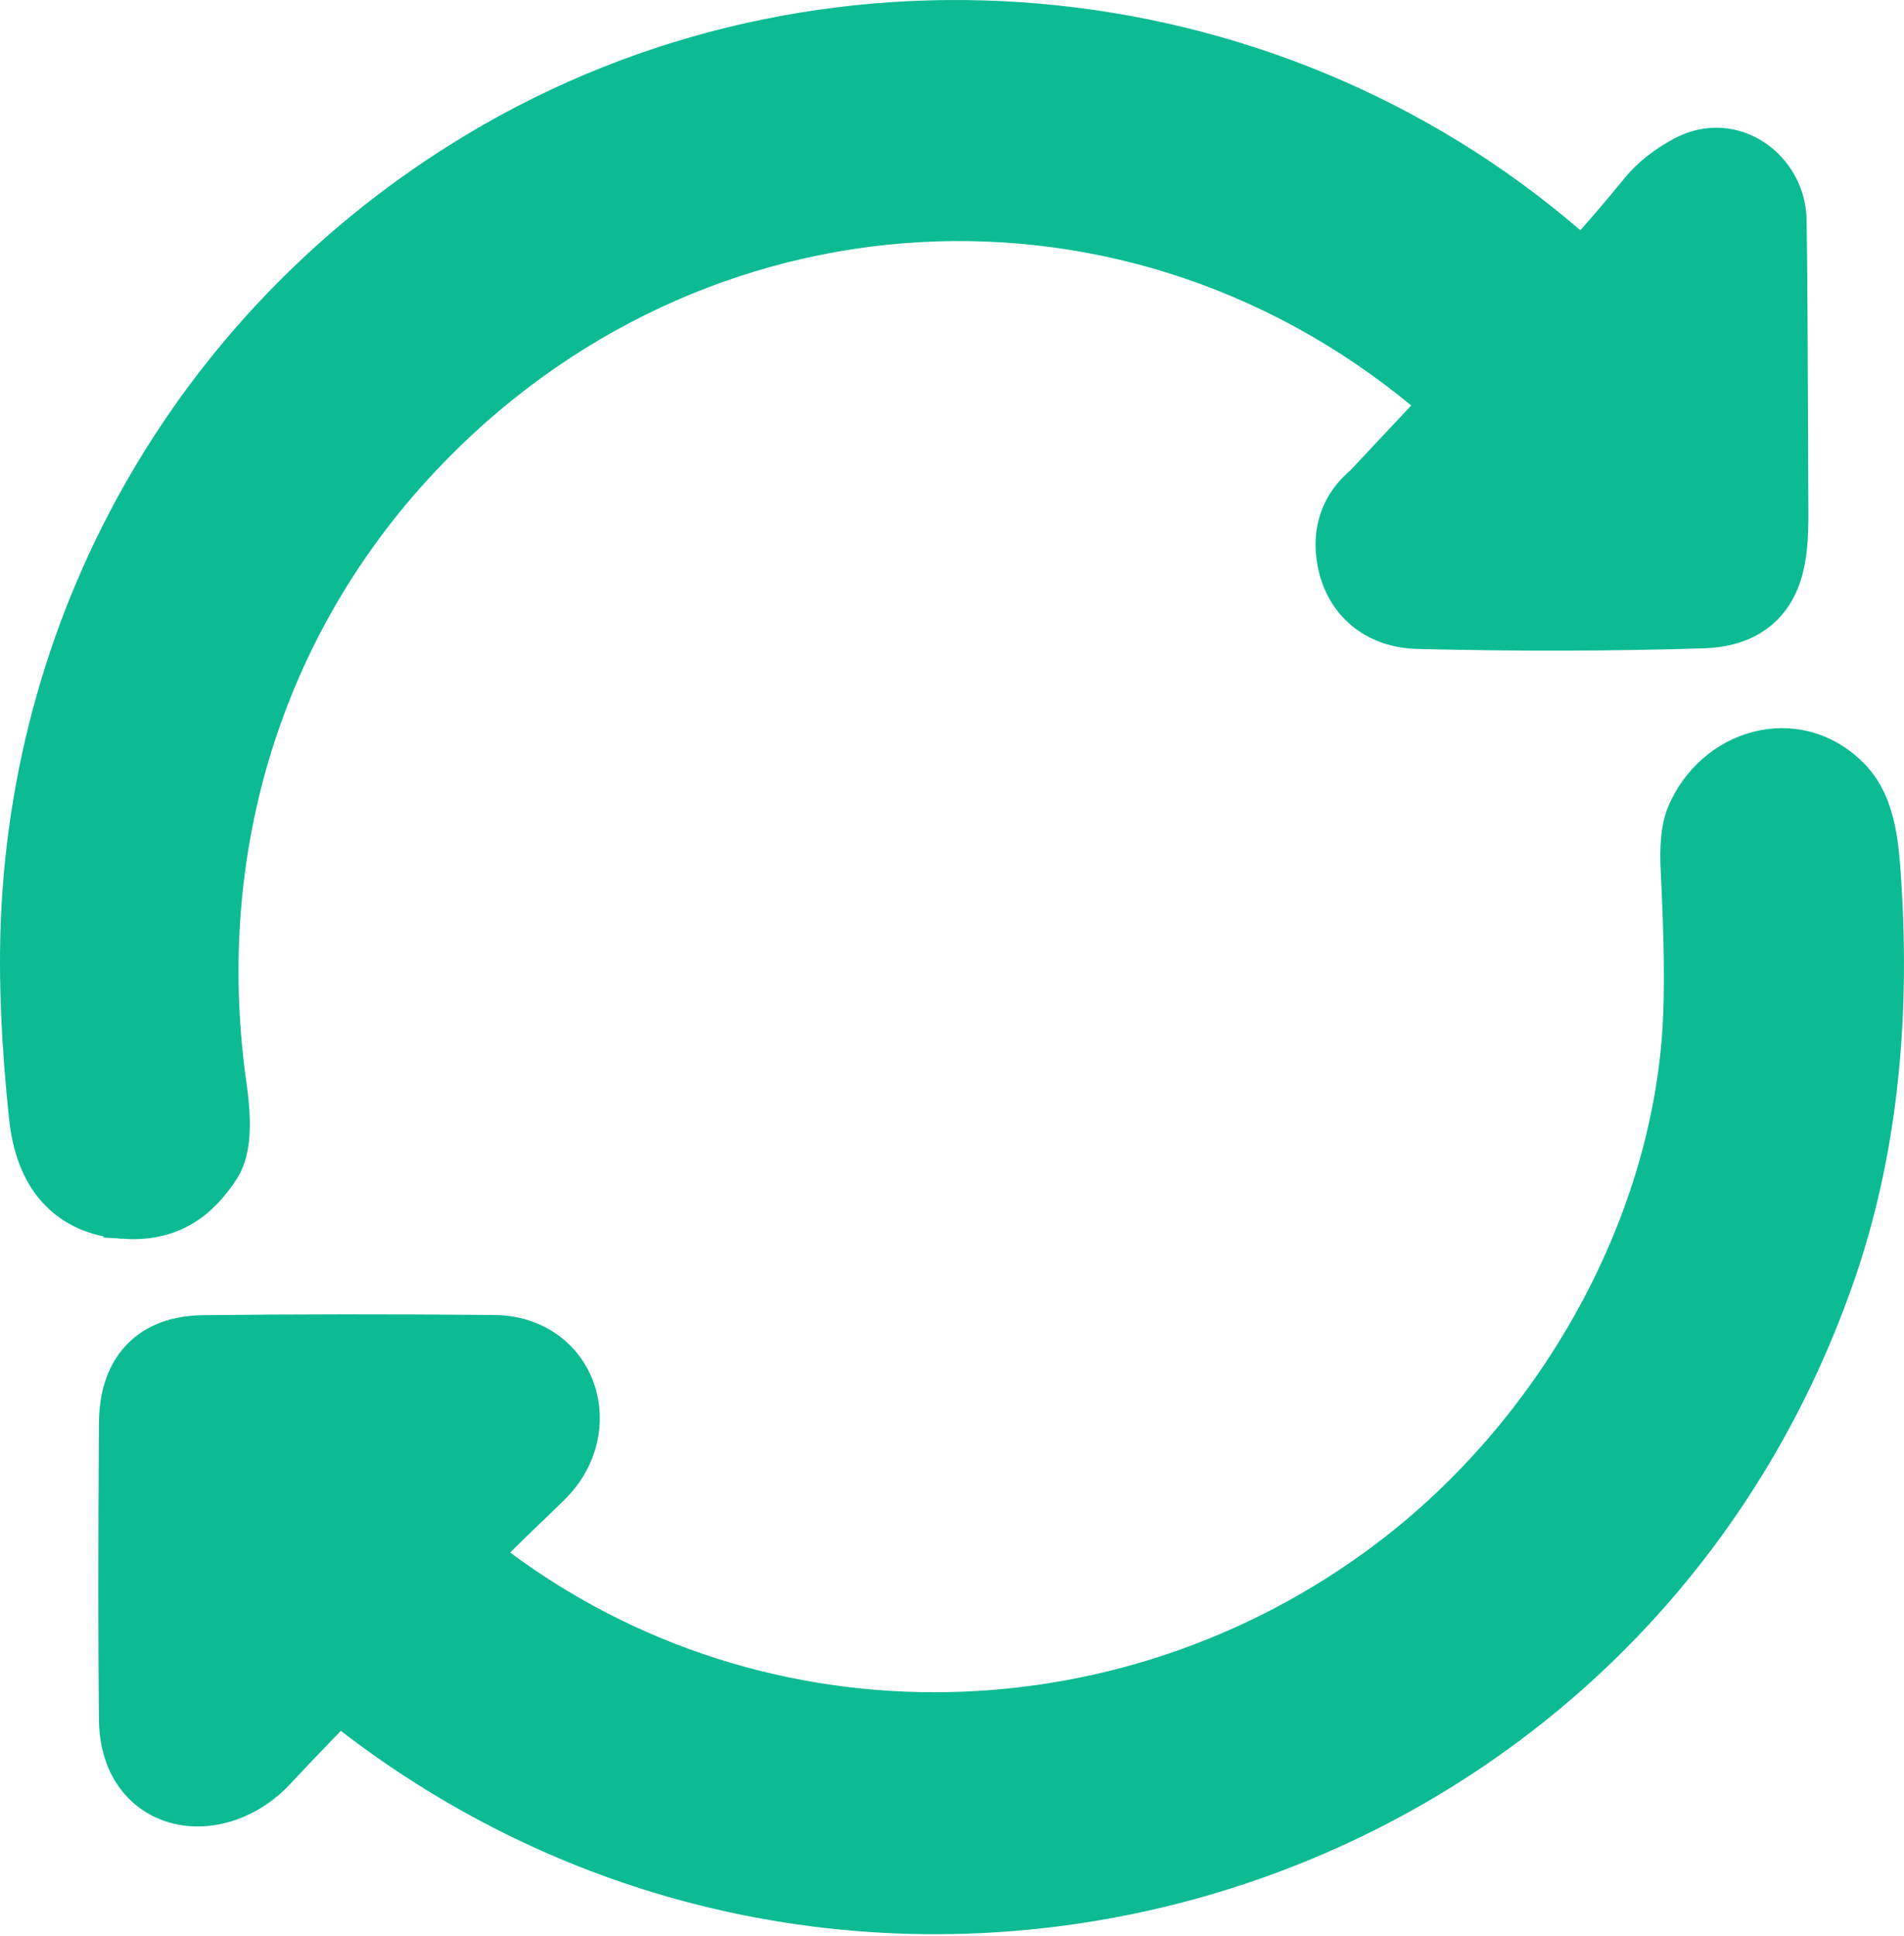<svg width="797" height="810" viewBox="0 0 797 810" fill="none" xmlns="http://www.w3.org/2000/svg">
<path d="M735.945 314.454C748.85 311.116 763.102 314.157 774.102 325.256L774.623 325.791L774.637 325.805C780.366 331.804 783.208 339.493 784.8 346.811C786.39 354.123 786.909 361.979 787.343 368.825C791.314 429.462 784.999 484.104 768.263 532.599L768.262 532.601C677.769 794.584 356.753 884.572 141.909 712.84C129.202 725.891 120.388 735.128 115.427 740.506L115.425 740.508C104.525 752.316 88.979 757.996 75.175 754.914C68.161 753.348 61.738 749.509 57.102 743.275C52.494 737.077 50.039 729.043 49.923 719.643V719.633C49.57 688.271 49.57 646.861 49.922 595.466V595.463C49.997 584.955 52.548 575.527 58.997 568.694C65.523 561.781 74.694 558.94 84.947 558.812H84.954C122.897 558.372 163.519 558.327 206.771 558.723H206.77C223.756 558.864 236.04 568.563 240.627 581.743C245.132 594.689 241.908 610.067 230.458 621.354L230.454 621.356C222.936 628.759 215.349 635.826 208.694 642.469C205.481 645.677 202.842 648.441 200.991 650.619C200.978 650.634 200.966 650.649 200.953 650.664C312.4 738.882 469.105 737.654 581.687 652.338L581.688 652.337C650.559 600.169 699.389 515.542 704.458 429.7C705.354 414.475 705.108 392.735 703.663 364.319V364.318C703.172 354.96 703.655 346.717 706.11 340.837L706.116 340.824L706.121 340.812C711.778 327.389 723.049 317.79 735.945 314.454ZM206.517 59.617C351.224 -23.335 537.359 -4.066 662.181 108.243C669.018 100.919 677.159 91.473 686.679 79.846C691.258 74.244 697.291 69.551 704.485 65.636L704.974 65.375C725.661 54.554 747.252 70.987 747.72 91.808V91.816C748.03 106.242 748.25 147.082 748.47 214.139V214.147C748.491 223.689 748.344 235.464 743.831 244.937C741.436 249.964 737.782 254.461 732.388 257.695C727.074 260.881 720.615 262.516 713.067 262.783L713.05 262.784H713.032C674.853 263.975 635.014 264.063 593.521 263.049V263.05C585.431 262.861 577.813 260.496 571.713 255.636C565.57 250.741 561.53 243.758 559.932 235.39C558.709 229.11 558.91 222.96 560.939 217.198C562.908 211.609 566.418 206.892 571.072 203.021L603.03 168.97C476.106 58.122 290.313 69.038 175.244 192.238L175.241 192.241C110.248 261.774 81.264 354.976 94.466 452.193L94.786 454.49V454.491C95.84 461.893 96.284 468.414 95.984 473.906C95.695 479.217 94.669 484.508 91.977 488.685L91.951 488.724C87.46 495.607 82.2 501.384 75.367 505.188C68.437 509.047 60.634 510.465 51.79 509.874V509.873C40.673 509.142 31.113 505.212 24.076 497.45C17.186 489.849 13.542 479.481 12.264 467.394L12.265 467.393C9.025 436.819 7.852 409.409 8.84 385.293V385.29C14.453 249.49 87.992 128.376 204.801 60.607L206.517 59.617Z" fill="#0DBB92" stroke="#0DBB92" stroke-width="17"/>
</svg>
